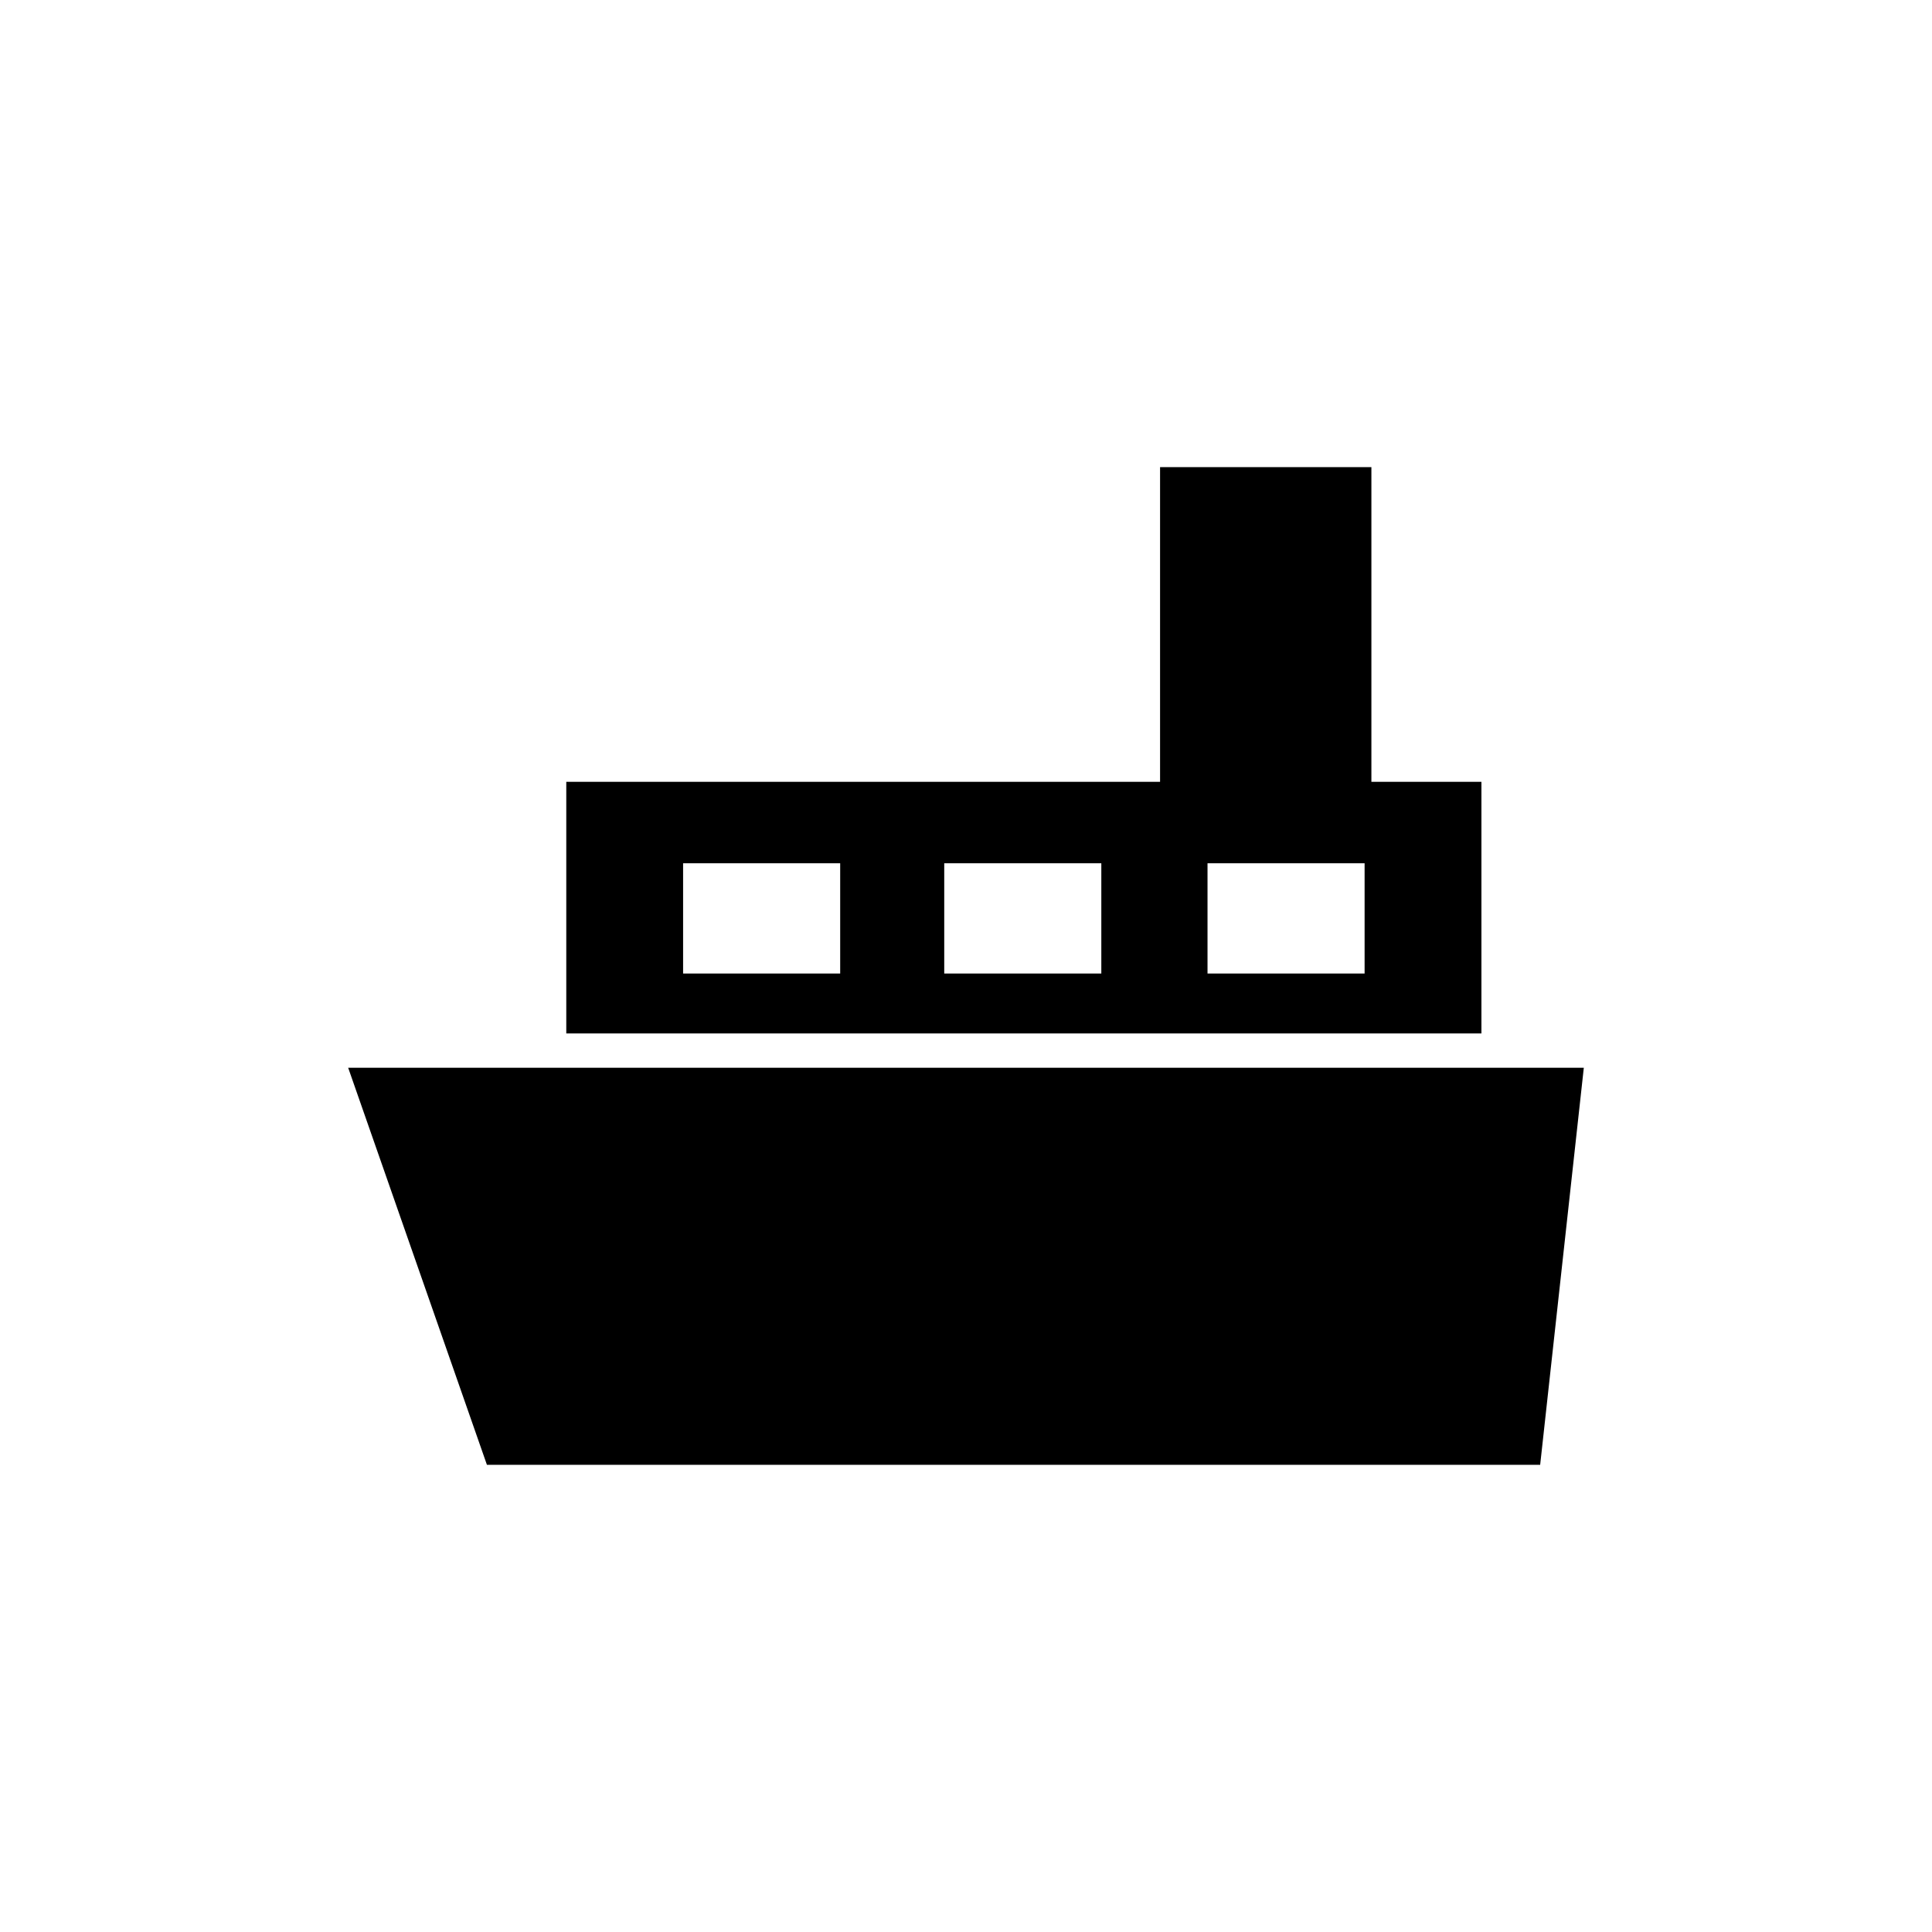 <?xml version="1.0" encoding="UTF-8"?>
<!-- Uploaded to: SVG Repo, www.svgrepo.com, Generator: SVG Repo Mixer Tools -->
<svg fill="#000000" width="800px" height="800px" version="1.1" viewBox="144 144 512 512" xmlns="http://www.w3.org/2000/svg">
 <g>
  <path d="m451.43 267.8v83.387l-157.36-0.004v66.688l242.52 0.004v-66.691h-29.156v-83.383zm-84.773 134.2h-41.629v-29.223h41.629zm69.203 0h-41.629v-29.223h41.629zm69.773 0h-41.629v-29.223h41.629z"/>
  <path d="m552.16 532.19 11.566-105.23h-327.46l36.773 105.23z"/>
 </g>
</svg>